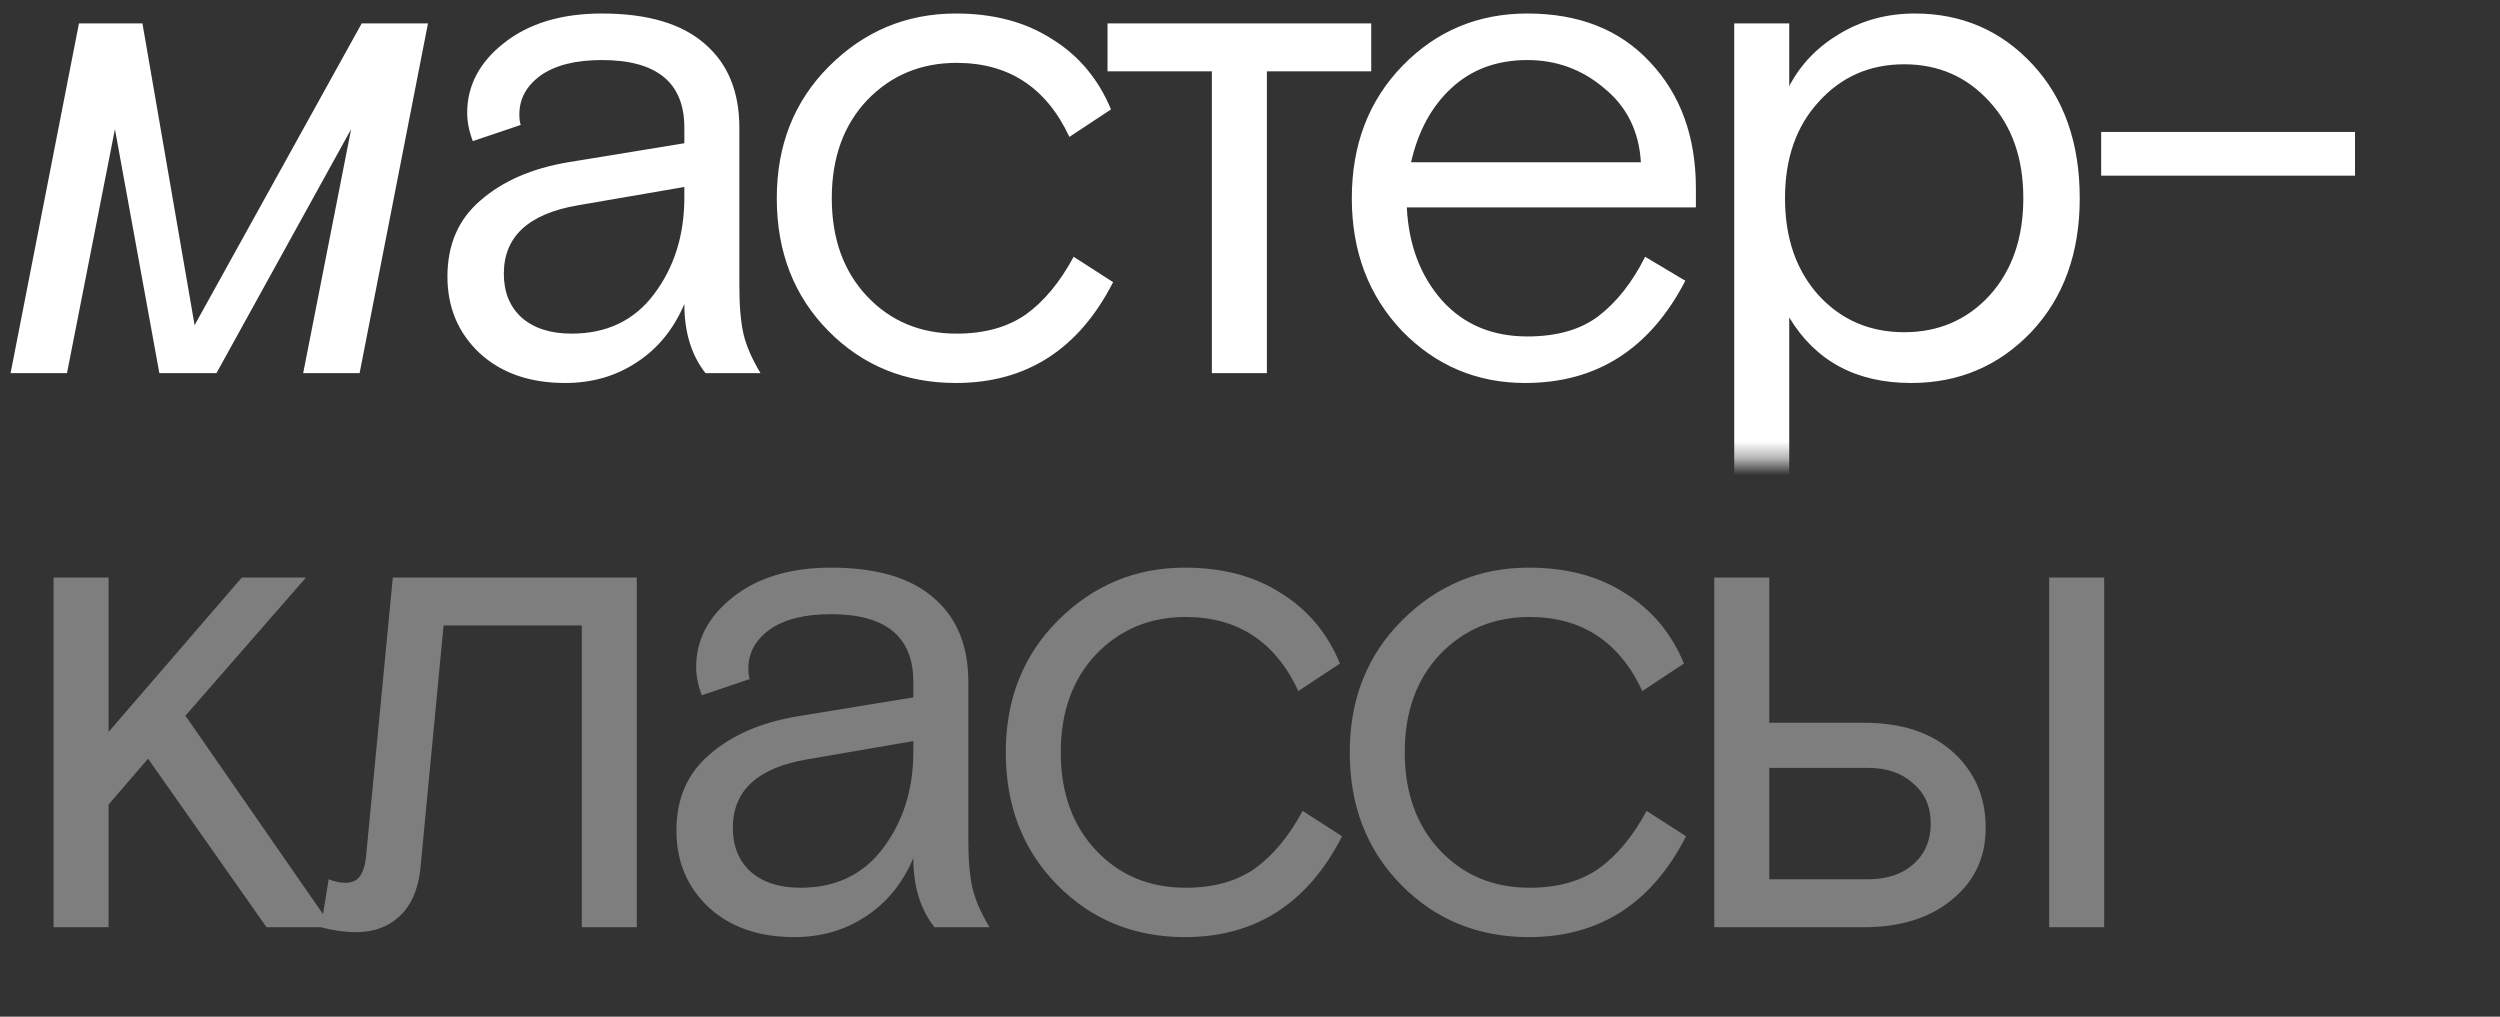 <?xml version="1.0" encoding="UTF-8"?> <svg xmlns="http://www.w3.org/2000/svg" width="150" height="61" viewBox="0 0 150 61" fill="none"><rect x="0" y="0" width="150" height="61" fill="#333333" stroke="none"/> <mask id="mask0_547_1095" style="mask-type:alpha" maskUnits="userSpaceOnUse" x="0" y="0" width="150" height="28"> <rect width="150" height="27.634" fill="#D9D9D9"></rect> </mask> <g mask="url(#mask0_547_1095)"> <path d="M12.988 22.387H9.561L6.896 7.749L4.019 22.387H0.635L4.738 1.403H8.546L11.676 19.51L21.703 1.403H25.679L21.576 22.387H18.191L21.068 7.749L12.988 22.387ZM45.63 22.387H42.33C41.484 21.315 41.061 19.933 41.061 18.241C40.412 19.764 39.453 20.934 38.184 21.752C36.943 22.57 35.519 22.979 33.911 22.979C31.796 22.979 30.09 22.387 28.792 21.202C27.495 19.989 26.846 18.452 26.846 16.591C26.846 14.673 27.509 13.15 28.834 12.022C30.16 10.866 31.909 10.104 34.08 9.737L41.061 8.595V7.664C41.061 4.957 39.411 3.603 36.111 3.603C34.532 3.603 33.305 3.913 32.43 4.534C31.584 5.154 31.161 5.93 31.161 6.861C31.161 7.143 31.189 7.354 31.246 7.495L28.369 8.468C28.143 7.876 28.031 7.312 28.031 6.776C28.031 5.14 28.764 3.744 30.23 2.588C31.725 1.403 33.685 0.811 36.111 0.811C38.847 0.811 40.906 1.417 42.288 2.63C43.669 3.815 44.361 5.493 44.361 7.664V17.141C44.361 18.354 44.445 19.327 44.614 20.06C44.783 20.765 45.122 21.541 45.63 22.387ZM34.292 20.018C36.407 20.018 38.057 19.228 39.242 17.648C40.454 16.041 41.061 14.109 41.061 11.853V11.218L34.672 12.318C31.711 12.826 30.23 14.194 30.23 16.422C30.23 17.522 30.583 18.396 31.288 19.045C32.021 19.693 33.023 20.018 34.292 20.018ZM64.418 15.406L66.787 16.929C64.728 20.962 61.583 22.979 57.353 22.979C54.307 22.979 51.754 21.936 49.696 19.848C47.637 17.761 46.607 15.11 46.607 11.895C46.607 8.708 47.651 6.071 49.738 3.984C51.853 1.869 54.392 0.811 57.353 0.811C59.609 0.811 61.527 1.319 63.106 2.334C64.714 3.321 65.898 4.731 66.66 6.565L64.164 8.214C62.782 5.253 60.526 3.772 57.395 3.772C55.252 3.772 53.461 4.52 52.022 6.015C50.612 7.509 49.907 9.469 49.907 11.895C49.907 14.32 50.612 16.281 52.022 17.775C53.432 19.27 55.224 20.018 57.395 20.018C59.059 20.018 60.441 19.637 61.541 18.875C62.641 18.086 63.6 16.929 64.418 15.406ZM66.451 4.28V1.403H82.273V4.28H76.012V22.387H72.712V4.28H66.451ZM101.754 12.445H84.409C84.522 14.701 85.227 16.563 86.524 18.029C87.822 19.468 89.528 20.187 91.643 20.187C93.42 20.187 94.844 19.778 95.916 18.96C97.016 18.114 97.947 16.929 98.708 15.406L101.12 16.845C99.004 20.934 95.803 22.979 91.516 22.979C88.611 22.979 86.144 21.936 84.113 19.848C82.111 17.733 81.109 15.082 81.109 11.895C81.109 8.68 82.125 6.029 84.155 3.942C86.186 1.855 88.682 0.811 91.643 0.811C94.746 0.811 97.199 1.784 99.004 3.73C100.838 5.676 101.754 8.2 101.754 11.303V12.445ZM91.643 3.603C89.81 3.603 88.287 4.167 87.074 5.295C85.89 6.395 85.086 7.876 84.663 9.737H98.454C98.342 7.876 97.608 6.395 96.255 5.295C94.929 4.167 93.392 3.603 91.643 3.603ZM104.054 31.017V1.403H107.354V5.168C108.031 3.871 109.032 2.828 110.357 2.038C111.711 1.22 113.22 0.811 114.884 0.811C117.705 0.811 120.06 1.826 121.949 3.857C123.839 5.888 124.784 8.567 124.784 11.895C124.784 15.195 123.811 17.874 121.865 19.933C119.918 21.964 117.521 22.979 114.673 22.979C111.373 22.979 108.933 21.668 107.354 19.045V31.017H104.054ZM119.369 6.099C118.015 4.604 116.308 3.857 114.25 3.857C112.191 3.857 110.484 4.604 109.131 6.099C107.777 7.566 107.1 9.498 107.1 11.895C107.1 14.292 107.777 16.238 109.131 17.733C110.484 19.2 112.191 19.933 114.25 19.933C116.308 19.933 118.015 19.2 119.369 17.733C120.722 16.238 121.399 14.292 121.399 11.895C121.399 9.498 120.722 7.566 119.369 6.099ZM126.07 10.541V7.918H141.3V10.541H126.07ZM6.515 33.403V42.668L14.511 33.403H18.36L11.126 41.695L19.926 54.387H15.991L8.884 44.276L6.515 47.026V54.387H3.215V33.403H6.515ZM38.207 33.403V54.387H34.907V36.28H26.615L25.219 50.918C25.078 52.159 24.655 53.103 23.95 53.752C23.273 54.373 22.413 54.683 21.369 54.683C20.692 54.683 19.987 54.584 19.254 54.387L19.719 51.51C20.086 51.651 20.41 51.721 20.692 51.721C21.115 51.721 21.412 51.595 21.581 51.341C21.778 51.087 21.905 50.692 21.961 50.156L23.569 33.403H38.207ZM59.369 54.387H56.069C55.223 53.315 54.8 51.933 54.8 50.241C54.151 51.764 53.192 52.934 51.923 53.752C50.682 54.57 49.258 54.979 47.65 54.979C45.535 54.979 43.829 54.387 42.531 53.202C41.234 51.989 40.585 50.452 40.585 48.591C40.585 46.673 41.248 45.15 42.574 44.022C43.899 42.866 45.648 42.104 47.82 41.737L54.8 40.595V39.664C54.8 36.957 53.15 35.603 49.85 35.603C48.271 35.603 47.044 35.913 46.17 36.534C45.324 37.154 44.901 37.93 44.901 38.861C44.901 39.143 44.929 39.354 44.985 39.495L42.108 40.468C41.883 39.876 41.77 39.312 41.77 38.776C41.77 37.14 42.503 35.744 43.97 34.588C45.465 33.403 47.425 32.811 49.85 32.811C52.586 32.811 54.645 33.417 56.027 34.63C57.409 35.815 58.1 37.493 58.1 39.664V49.141C58.1 50.354 58.184 51.327 58.354 52.06C58.523 52.765 58.861 53.541 59.369 54.387ZM48.031 52.018C50.146 52.018 51.796 51.228 52.981 49.648C54.194 48.041 54.8 46.109 54.8 43.853V43.218L48.412 44.318C45.45 44.826 43.97 46.194 43.97 48.422C43.97 49.522 44.322 50.396 45.027 51.045C45.761 51.693 46.762 52.018 48.031 52.018ZM78.157 47.406L80.526 48.929C78.467 52.962 75.323 54.979 71.092 54.979C68.046 54.979 65.494 53.935 63.435 51.848C61.376 49.761 60.347 47.11 60.347 43.895C60.347 40.708 61.39 38.071 63.477 35.984C65.593 33.869 68.131 32.811 71.092 32.811C73.348 32.811 75.266 33.319 76.846 34.334C78.453 35.321 79.638 36.731 80.399 38.565L77.903 40.214C76.521 37.253 74.265 35.772 71.135 35.772C68.991 35.772 67.2 36.52 65.762 38.014C64.352 39.509 63.646 41.469 63.646 43.895C63.646 46.321 64.352 48.281 65.762 49.775C67.172 51.27 68.963 52.018 71.135 52.018C72.799 52.018 74.18 51.637 75.28 50.875C76.38 50.086 77.339 48.929 78.157 47.406ZM98.796 47.406L101.165 48.929C99.106 52.962 95.961 54.979 91.731 54.979C88.685 54.979 86.132 53.935 84.074 51.848C82.015 49.761 80.985 47.11 80.985 43.895C80.985 40.708 82.029 38.071 84.116 35.984C86.231 33.869 88.769 32.811 91.731 32.811C93.987 32.811 95.905 33.319 97.484 34.334C99.092 35.321 100.277 36.731 101.038 38.565L98.542 40.214C97.16 37.253 94.904 35.772 91.773 35.772C89.63 35.772 87.839 36.52 86.4 38.014C84.99 39.509 84.285 41.469 84.285 43.895C84.285 46.321 84.99 48.281 86.4 49.775C87.811 51.27 89.602 52.018 91.773 52.018C93.437 52.018 94.819 51.637 95.919 50.875C97.019 50.086 97.978 48.929 98.796 47.406ZM122.951 54.387V33.403H126.251V54.387H122.951ZM106.156 42.118H111.825C114.109 42.118 115.9 42.71 117.197 43.895C118.495 45.08 119.143 46.588 119.143 48.422C119.143 50.199 118.467 51.637 117.113 52.737C115.787 53.837 114.024 54.387 111.825 54.387H102.856V33.403H106.156V42.118ZM106.156 44.826V51.51H112.078C113.207 51.51 114.109 51.214 114.786 50.621C115.491 50.001 115.844 49.183 115.844 48.168C115.844 47.153 115.491 46.349 114.786 45.756C114.109 45.136 113.207 44.826 112.078 44.826H106.156Z" fill="white"></path> </g> <path d="M6.515 34.65V43.915L14.511 34.65H18.36L11.126 42.942L19.926 55.633H15.991L8.884 45.522L6.515 48.272V55.633H3.215V34.65H6.515ZM38.207 34.65V55.633H34.907V37.527H26.615L25.219 52.164C25.078 53.405 24.655 54.35 23.95 54.999C23.273 55.619 22.413 55.929 21.369 55.929C20.692 55.929 19.987 55.831 19.254 55.633L19.719 52.757C20.086 52.898 20.41 52.968 20.692 52.968C21.115 52.968 21.412 52.841 21.581 52.587C21.778 52.334 21.905 51.939 21.961 51.403L23.569 34.65H38.207ZM59.369 55.633H56.069C55.223 54.562 54.8 53.18 54.8 51.487C54.151 53.01 53.192 54.181 51.923 54.999C50.682 55.817 49.258 56.226 47.65 56.226C45.535 56.226 43.829 55.633 42.531 54.449C41.234 53.236 40.585 51.699 40.585 49.837C40.585 47.92 41.248 46.397 42.574 45.269C43.899 44.112 45.648 43.351 47.82 42.984L54.8 41.842V40.911C54.8 38.203 53.15 36.85 49.85 36.85C48.271 36.85 47.044 37.16 46.17 37.78C45.324 38.401 44.901 39.176 44.901 40.107C44.901 40.389 44.929 40.601 44.985 40.742L42.108 41.715C41.883 41.123 41.77 40.559 41.77 40.023C41.77 38.387 42.503 36.991 43.97 35.834C45.465 34.65 47.425 34.058 49.85 34.058C52.586 34.058 54.645 34.664 56.027 35.877C57.409 37.061 58.1 38.739 58.1 40.911V50.387C58.1 51.6 58.184 52.573 58.354 53.306C58.523 54.012 58.861 54.787 59.369 55.633ZM48.031 53.264C50.146 53.264 51.796 52.474 52.981 50.895C54.194 49.288 54.8 47.356 54.8 45.099V44.465L48.412 45.565C45.45 46.072 43.97 47.44 43.97 49.668C43.97 50.768 44.322 51.642 45.027 52.291C45.761 52.94 46.762 53.264 48.031 53.264ZM78.157 48.653L80.526 50.176C78.467 54.209 75.323 56.226 71.092 56.226C68.046 56.226 65.494 55.182 63.435 53.095C61.376 51.008 60.347 48.357 60.347 45.142C60.347 41.955 61.39 39.318 63.477 37.23C65.593 35.115 68.131 34.058 71.092 34.058C73.348 34.058 75.266 34.565 76.846 35.581C78.453 36.568 79.638 37.978 80.399 39.811L77.903 41.461C76.521 38.5 74.265 37.019 71.135 37.019C68.991 37.019 67.2 37.766 65.762 39.261C64.352 40.756 63.646 42.716 63.646 45.142C63.646 47.567 64.352 49.527 65.762 51.022C67.172 52.517 68.963 53.264 71.135 53.264C72.799 53.264 74.18 52.883 75.28 52.122C76.38 51.332 77.339 50.176 78.157 48.653ZM98.796 48.653L101.165 50.176C99.106 54.209 95.961 56.226 91.731 56.226C88.685 56.226 86.132 55.182 84.074 53.095C82.015 51.008 80.985 48.357 80.985 45.142C80.985 41.955 82.029 39.318 84.116 37.23C86.231 35.115 88.769 34.058 91.731 34.058C93.987 34.058 95.905 34.565 97.484 35.581C99.092 36.568 100.277 37.978 101.038 39.811L98.542 41.461C97.16 38.5 94.904 37.019 91.773 37.019C89.63 37.019 87.839 37.766 86.4 39.261C84.99 40.756 84.285 42.716 84.285 45.142C84.285 47.567 84.99 49.527 86.4 51.022C87.811 52.517 89.602 53.264 91.773 53.264C93.437 53.264 94.819 52.883 95.919 52.122C97.019 51.332 97.978 50.176 98.796 48.653ZM122.951 55.633V34.65H126.251V55.633H122.951ZM106.156 43.365H111.825C114.109 43.365 115.9 43.957 117.197 45.142C118.495 46.326 119.143 47.835 119.143 49.668C119.143 51.445 118.467 52.883 117.113 53.983C115.787 55.083 114.024 55.633 111.825 55.633H102.856V34.65H106.156V43.365ZM106.156 46.072V52.757H112.078C113.207 52.757 114.109 52.46 114.786 51.868C115.491 51.248 115.844 50.43 115.844 49.414C115.844 48.399 115.491 47.595 114.786 47.003C114.109 46.383 113.207 46.072 112.078 46.072H106.156Z" fill="#7E7E7E"></path> </svg> 